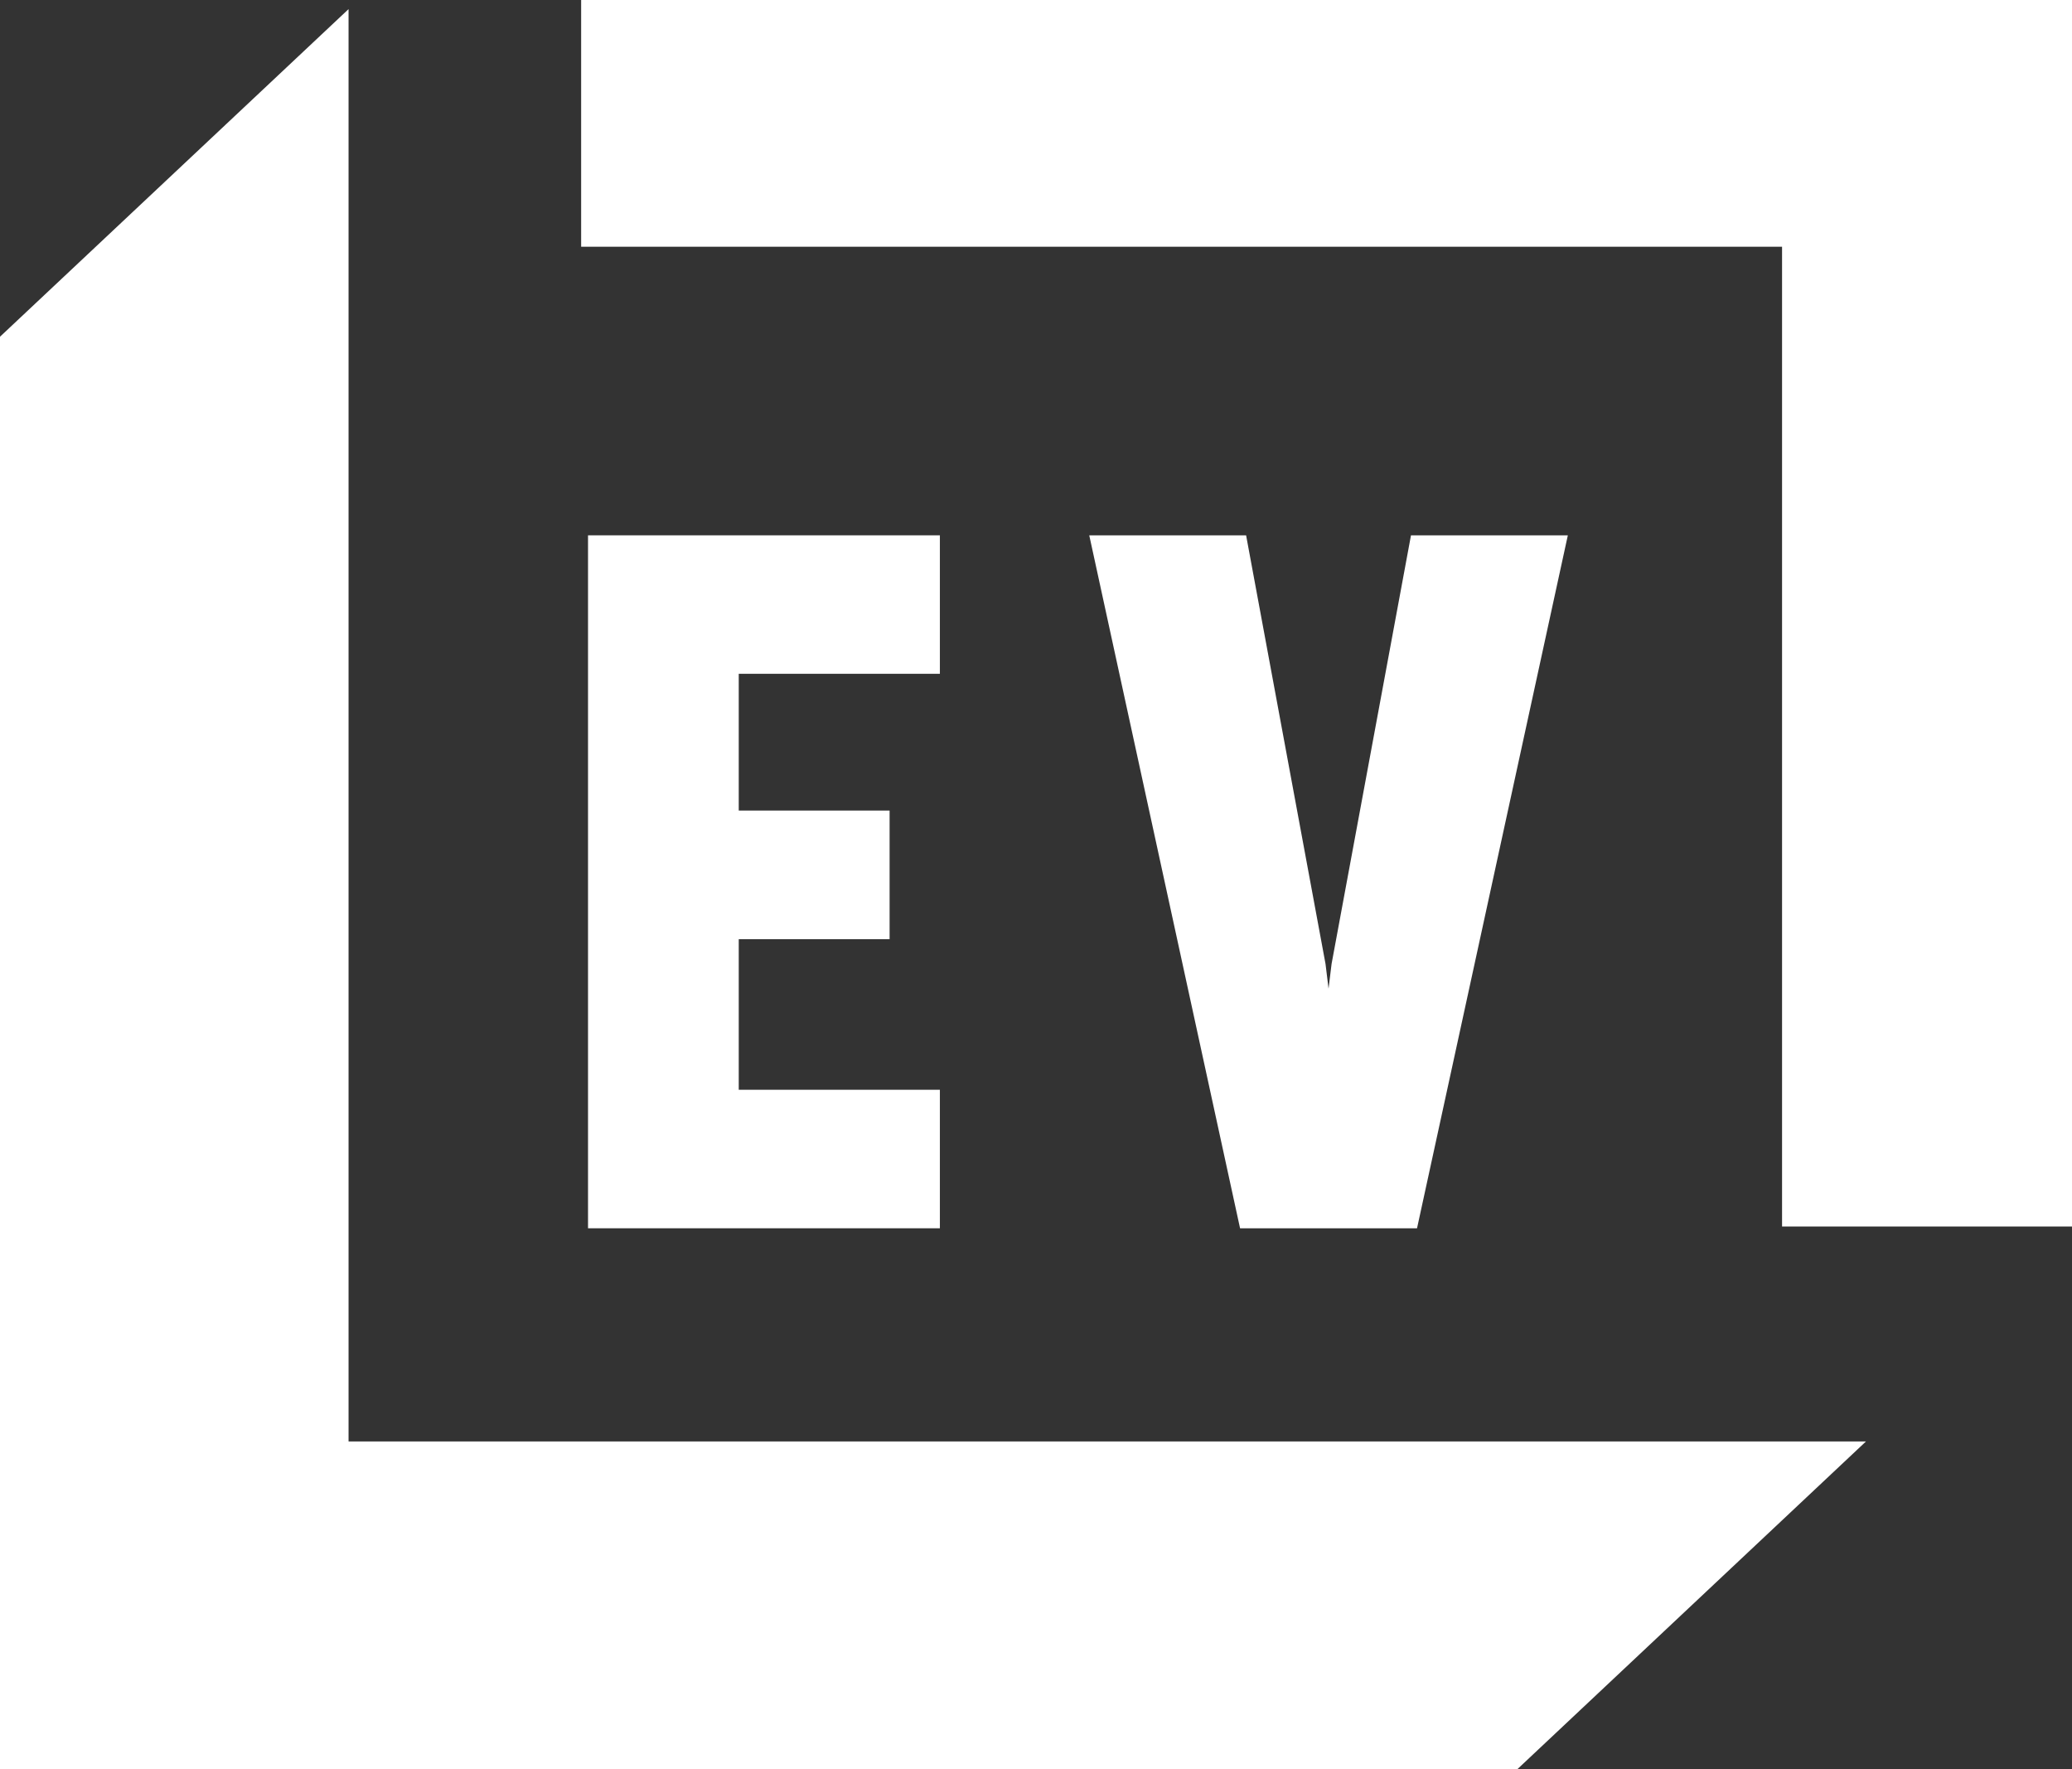 <?xml version="1.0" encoding="UTF-8"?>
<svg id="Layer_1" xmlns="http://www.w3.org/2000/svg" version="1.1" viewBox="0 0 601.278 513.286">
  <rect x="0" y="0" width="601.278" height="513.286" fill="#333333" stroke="none"/>
  <!-- Generator: Adobe Illustrator 29.3.1, SVG Export Plug-In . SVG Version: 2.1.0 Build 151)  -->
  <defs>
    <style>
      .st0 {
        fill: #fff;
      }
    </style>
  </defs>
  <polygon class="st0" points="0 97.695 0 513.286 440.345 513.286 541.492 418.215 101.147 418.215 101.147 2.647 0 97.695"/>
  <polygon class="st0" points="168.643 0 168.643 71.584 517.14 71.584 517.14 355.851 601.278 355.851 601.278 0 168.643 0"/>
  <polygon class="st0" points="272.746 356.366 272.746 316.18 214.379 316.18 214.379 272.488 258.154 272.488 258.154 235.168 214.379 235.168 214.379 195.49 272.746 195.49 272.746 155.316 170.64 155.316 170.64 356.366 272.746 356.366"/>
  <polygon class="st0" points="411.211 356.366 454.974 155.316 409.458 155.316 386.41 279.677 385.533 286.855 384.657 279.677 361.609 155.316 316.093 155.316 359.856 356.366 411.211 356.366"/>
</svg>